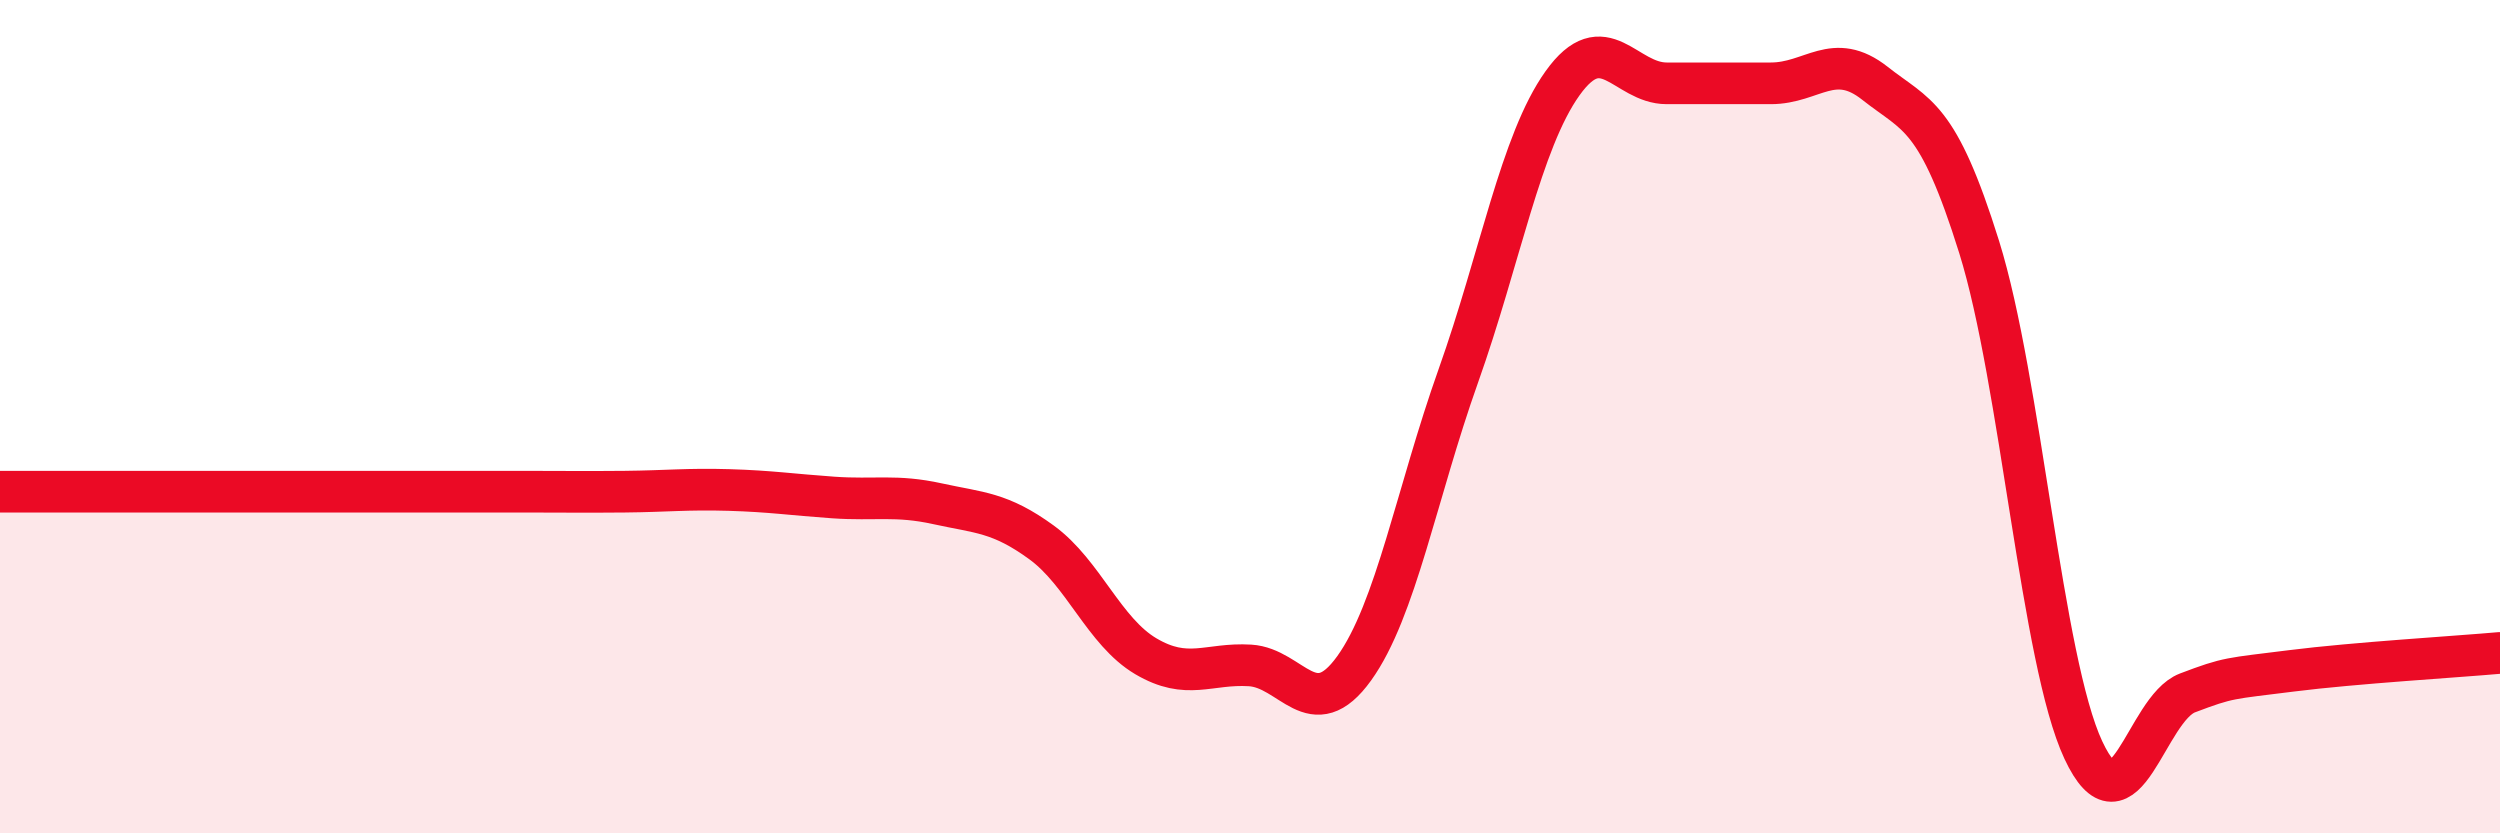
    <svg width="60" height="20" viewBox="0 0 60 20" xmlns="http://www.w3.org/2000/svg">
      <path
        d="M 0,11.8 C 0.5,11.8 1.5,11.8 2.5,11.8 C 3.5,11.8 4,11.8 5,11.8 C 6,11.8 6.5,11.8 7.5,11.8 C 8.5,11.8 9,11.8 10,11.8 C 11,11.8 11.5,11.8 12.5,11.8 C 13.5,11.8 14,11.81 15,11.8 C 16,11.79 16.5,11.73 17.5,11.76 C 18.5,11.79 19,11.87 20,11.94 C 21,12.01 21.5,11.87 22.5,12.09 C 23.5,12.31 24,12.29 25,13.02 C 26,13.75 26.5,15.16 27.5,15.75 C 28.5,16.34 29,15.91 30,15.97 C 31,16.03 31.5,17.43 32.5,16.04 C 33.5,14.65 34,11.83 35,9.02 C 36,6.21 36.5,3.4 37.5,2 C 38.5,0.6 39,2 40,2 C 41,2 41.5,2 42.5,2 C 43.5,2 44,1.21 45,2 C 46,2.79 46.5,2.73 47.5,5.93 C 48.5,9.13 49,15.86 50,18 C 51,20.14 51.5,17.01 52.5,16.63 C 53.5,16.25 53.5,16.29 55,16.1 C 56.5,15.91 59,15.76 60,15.67L60 20L0 20Z"
        fill="#EB0A25"
        opacity="0.1"
        stroke-linecap="round"
        stroke-linejoin="round"
      />
      <path
        d="M 0,11.8 C 0.5,11.8 1.5,11.8 2.5,11.8 C 3.5,11.8 4,11.8 5,11.8 C 6,11.8 6.5,11.8 7.5,11.8 C 8.5,11.8 9,11.8 10,11.8 C 11,11.8 11.5,11.8 12.5,11.8 C 13.5,11.8 14,11.81 15,11.8 C 16,11.79 16.5,11.73 17.5,11.76 C 18.5,11.79 19,11.87 20,11.94 C 21,12.01 21.5,11.87 22.5,12.09 C 23.5,12.31 24,12.29 25,13.02 C 26,13.75 26.5,15.16 27.5,15.75 C 28.5,16.34 29,15.91 30,15.97 C 31,16.03 31.5,17.43 32.5,16.04 C 33.5,14.65 34,11.83 35,9.02 C 36,6.21 36.5,3.4 37.5,2 C 38.5,0.6 39,2 40,2 C 41,2 41.5,2 42.5,2 C 43.5,2 44,1.21 45,2 C 46,2.79 46.5,2.73 47.5,5.93 C 48.5,9.13 49,15.86 50,18 C 51,20.14 51.5,17.01 52.5,16.63 C 53.5,16.25 53.5,16.29 55,16.1 C 56.5,15.91 59,15.76 60,15.67"
        stroke="#EB0A25"
        stroke-width="1"
        fill="none"
        stroke-linecap="round"
        stroke-linejoin="round"
      />
    </svg>
  